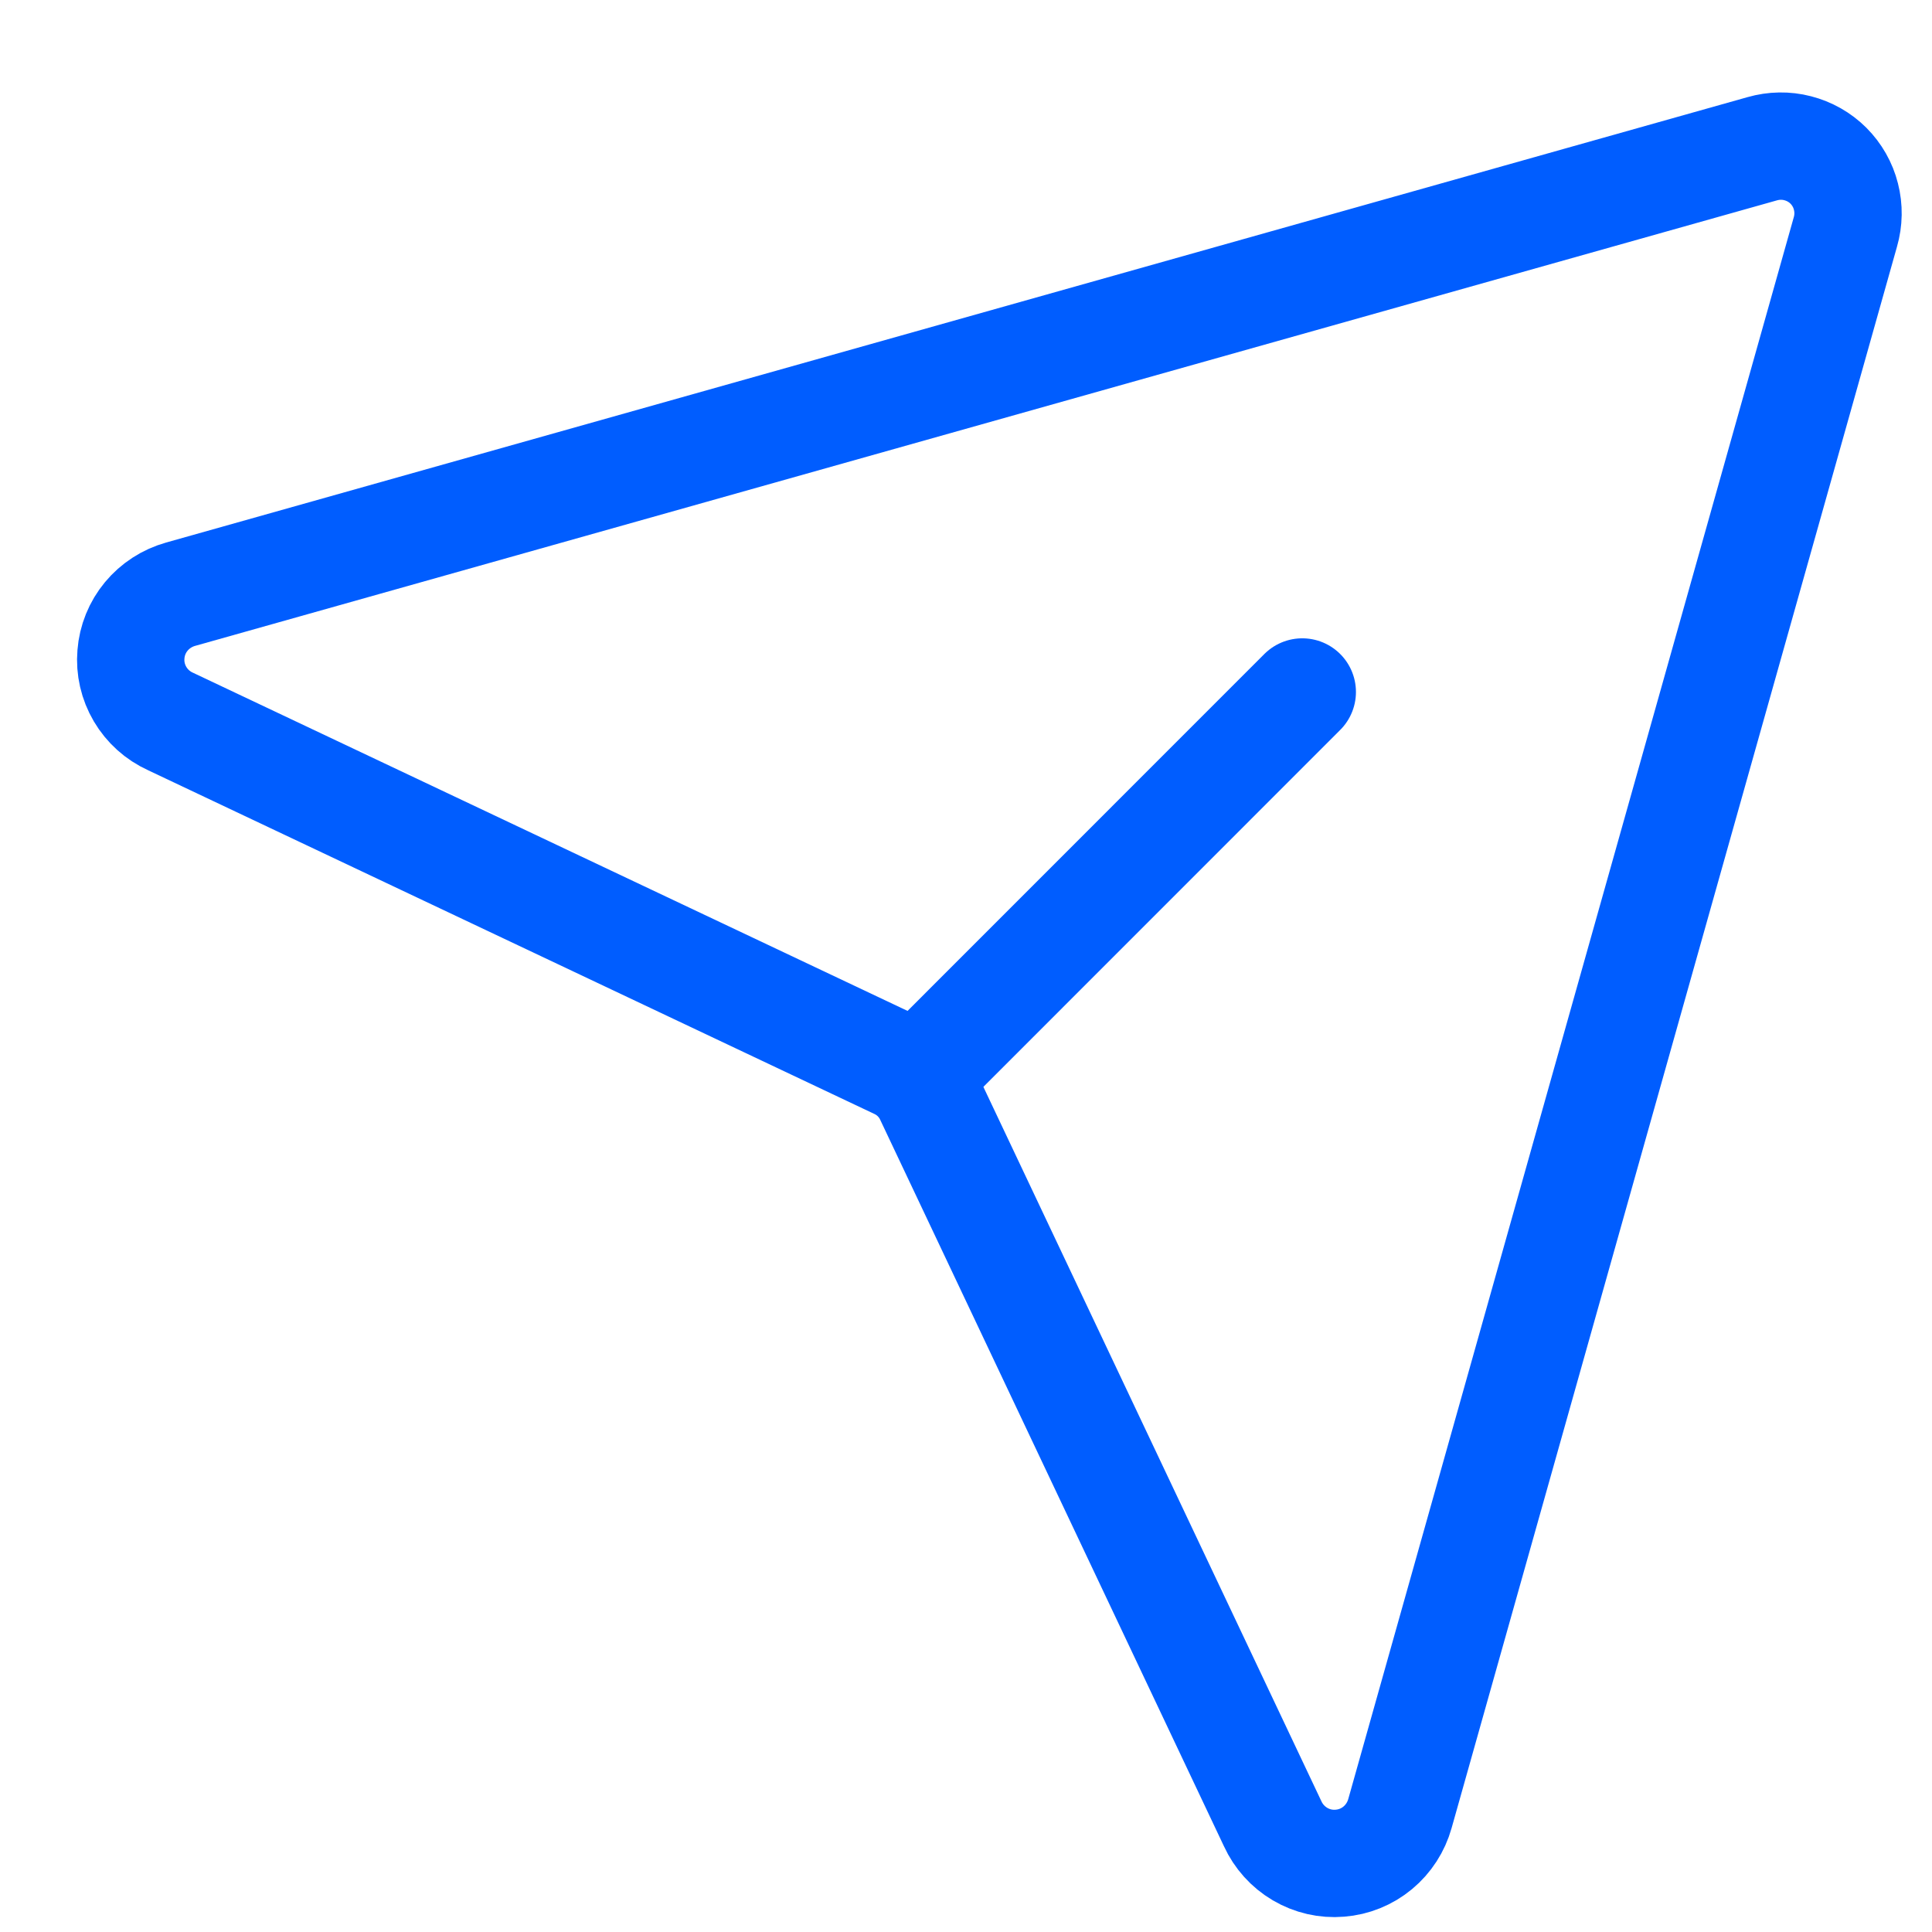 <svg width="18" height="18" viewBox="0 0 18 18" fill="none" xmlns="http://www.w3.org/2000/svg">
<path d="M16.418 1.386L1.683 5.536C1.558 5.571 1.446 5.643 1.363 5.743C1.28 5.843 1.23 5.966 1.22 6.096C1.209 6.226 1.239 6.355 1.305 6.467C1.371 6.579 1.47 6.668 1.589 6.722L8.355 9.924C8.488 9.985 8.594 10.091 8.655 10.224L11.857 16.991C11.911 17.109 12 17.208 12.112 17.274C12.224 17.34 12.353 17.37 12.483 17.359C12.613 17.349 12.736 17.299 12.836 17.216C12.936 17.133 13.008 17.021 13.043 16.896L17.193 2.161C17.224 2.054 17.226 1.94 17.198 1.831C17.171 1.723 17.114 1.623 17.035 1.544C16.956 1.465 16.857 1.409 16.748 1.381C16.64 1.353 16.526 1.355 16.418 1.386V1.386Z" stroke="#005DFF" stroke-linecap="round" stroke-linejoin="round"/>
<path d="M8.561 10.02L12.133 6.447" stroke="#005DFF" stroke-linecap="round" stroke-linejoin="round"/>
</svg>
